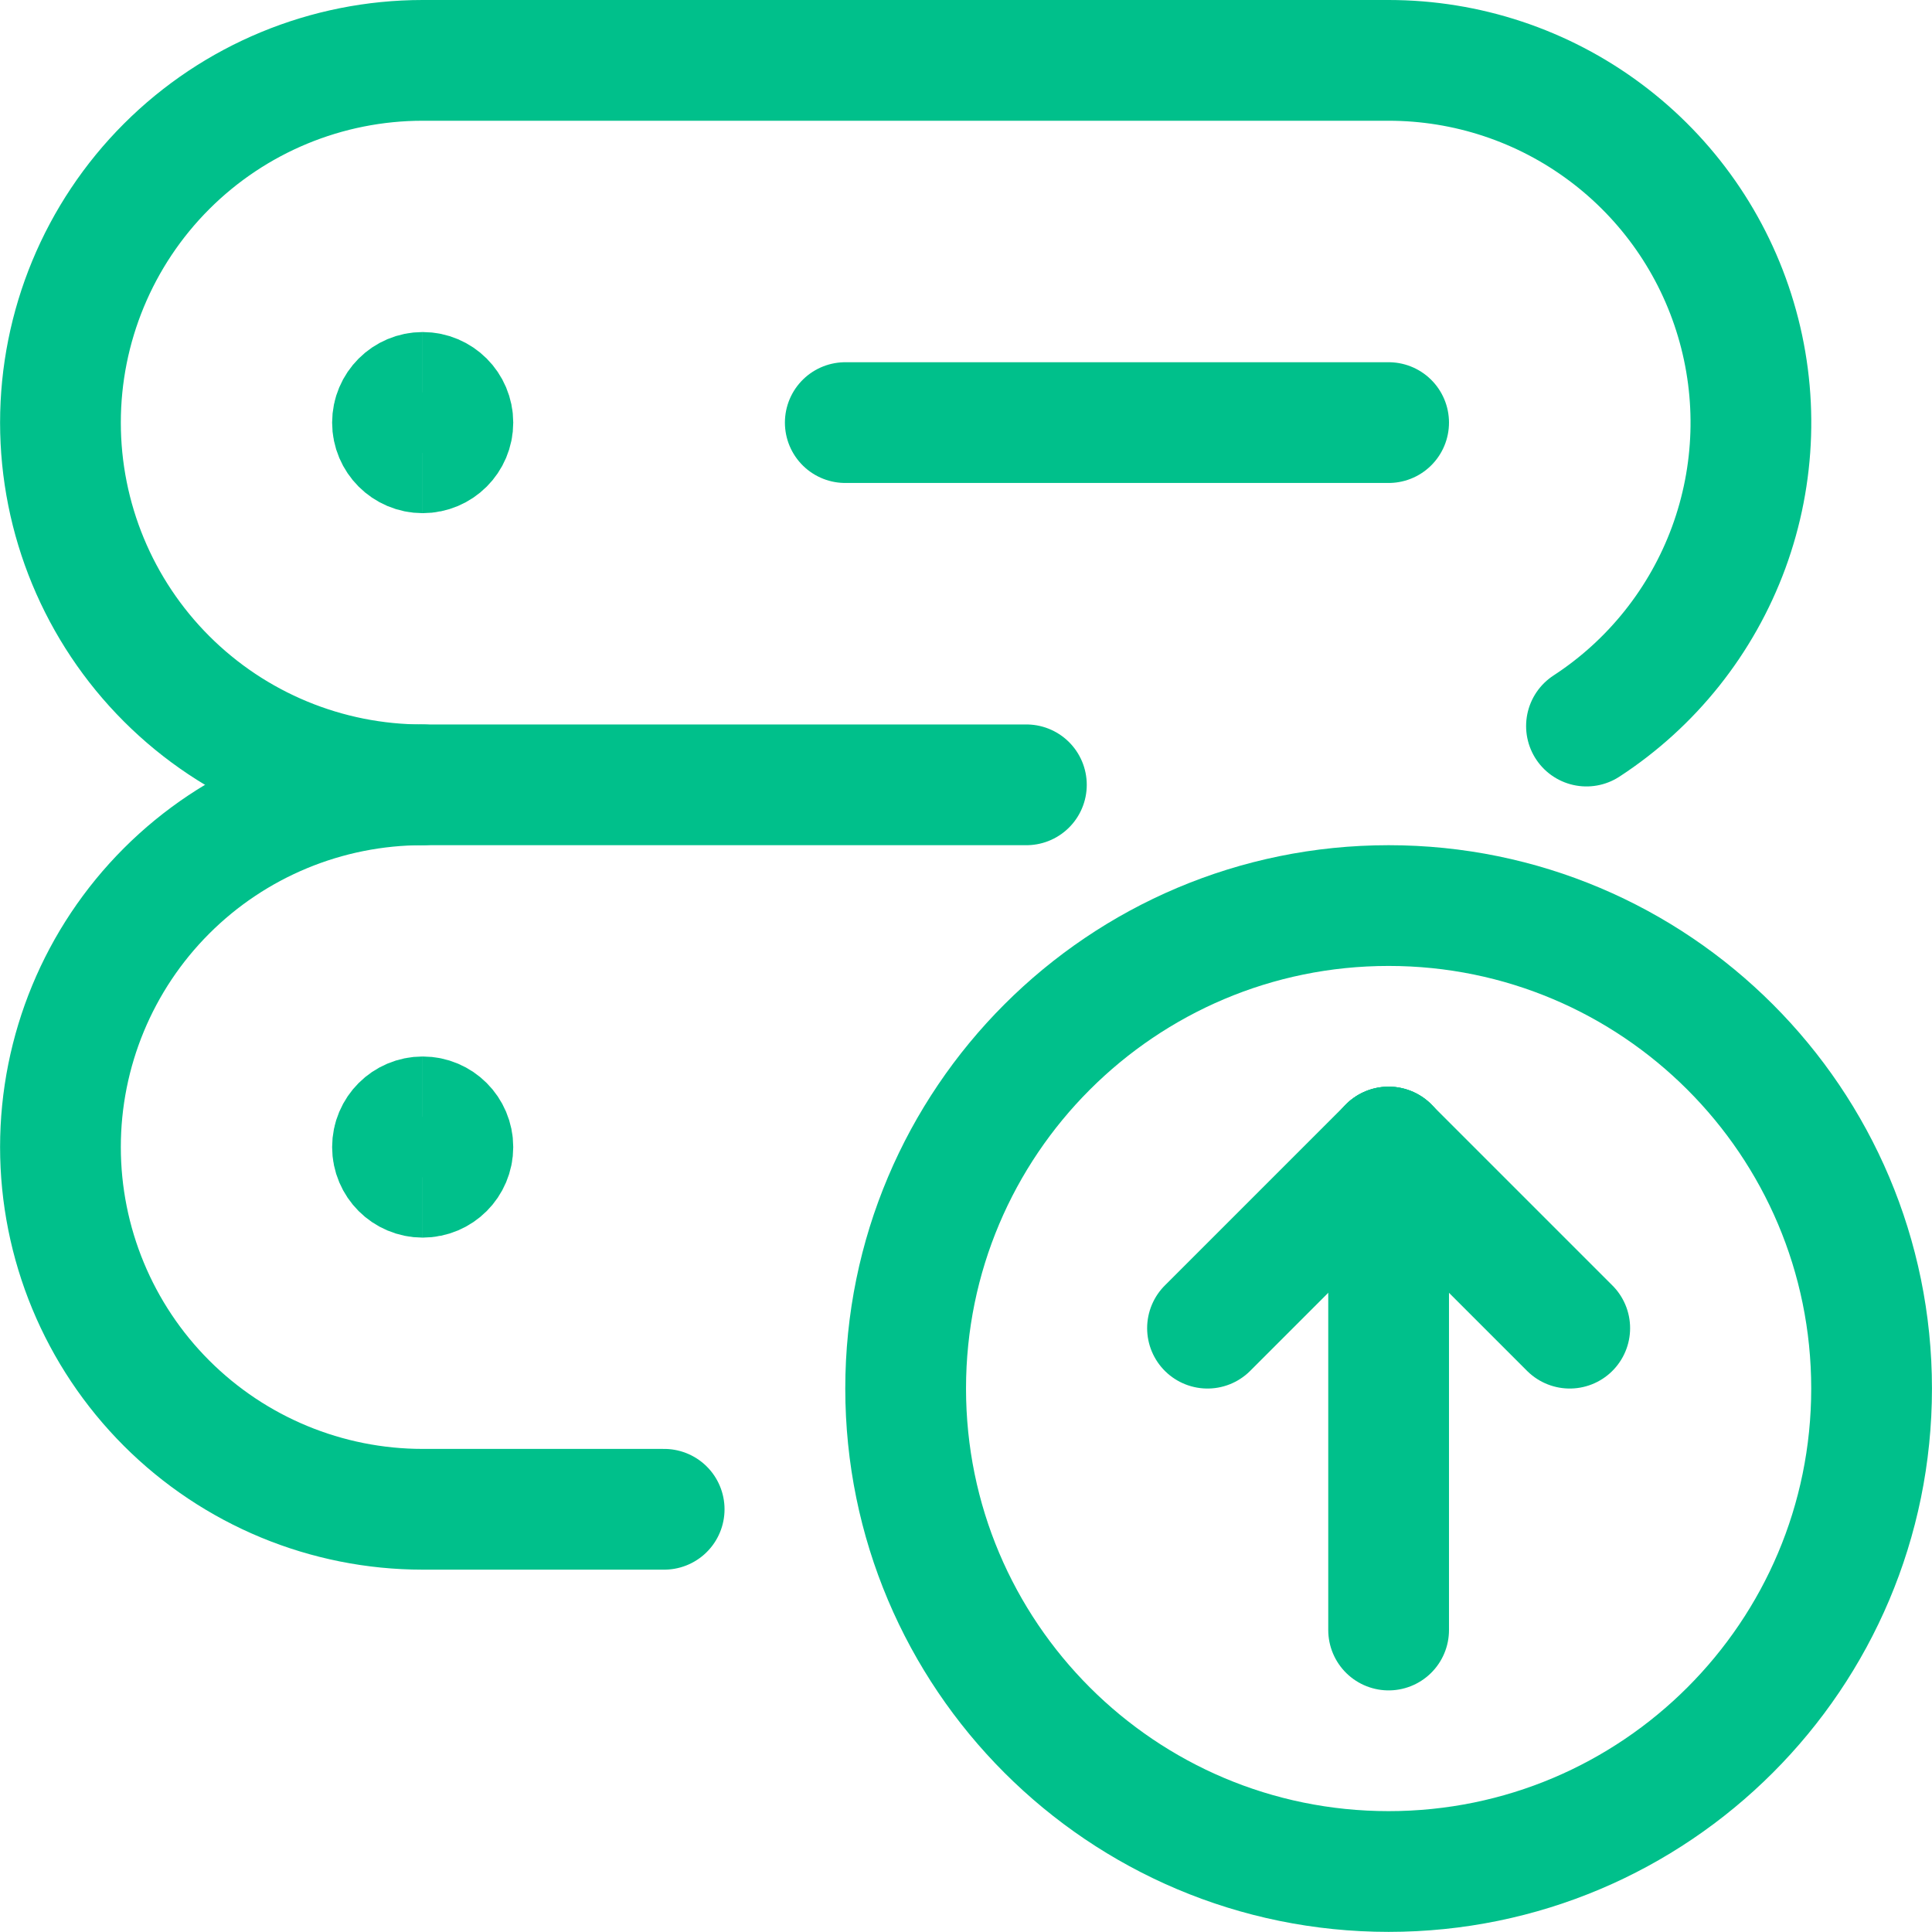<svg xmlns="http://www.w3.org/2000/svg" fill="none" viewBox="0 0 128 128">
  
  
  
  
  
  
  
  
  
  
  
<g transform="matrix(5.333,0,0,5.333,0,0)"><path stroke="#00c08b" stroke-linecap="round" stroke-linejoin="round" stroke-width="1.5" d="M12.751 9.75H5.251C4.058 9.75 2.913 9.276 2.069 8.432C1.225 7.588 0.751 6.444 0.751 5.25C0.751 4.057 1.225 2.912 2.069 2.068C2.913 1.224 4.058 0.75 5.251 0.75H17.251C18.221 0.75 19.165 1.063 19.942 1.643C20.72 2.223 21.289 3.038 21.565 3.968C21.842 4.898 21.81 5.892 21.476 6.802C21.141 7.713 20.521 8.491 19.709 9.02"></path><path stroke="#00c08b" stroke-width="1.5" d="M5.251 14.625C5.044 14.625 4.876 14.457 4.876 14.25C4.876 14.043 5.044 13.875 5.251 13.875"></path><path stroke="#00c08b" stroke-width="1.5" d="M5.251 14.625C5.458 14.625 5.626 14.457 5.626 14.25C5.626 14.043 5.458 13.875 5.251 13.875"></path><path stroke="#00c08b" stroke-width="1.5" d="M5.251 5.625C5.044 5.625 4.876 5.457 4.876 5.25C4.876 5.043 5.044 4.875 5.251 4.875"></path><path stroke="#00c08b" stroke-width="1.5" d="M5.251 5.625C5.458 5.625 5.626 5.457 5.626 5.25C5.626 5.043 5.458 4.875 5.251 4.875"></path><path stroke="#00c08b" stroke-linecap="round" stroke-linejoin="round" stroke-width="1.5" d="M8.251 18.75H5.251C4.058 18.75 2.913 18.276 2.069 17.432C1.225 16.588 0.751 15.444 0.751 14.25C0.751 13.057 1.225 11.912 2.069 11.068C2.913 10.224 4.058 9.75 5.251 9.75"></path><path stroke="#00c08b" stroke-linecap="round" stroke-linejoin="round" stroke-width="1.5" d="M10.501 5.25H17.251"></path><path stroke="#00c08b" stroke-linecap="round" stroke-linejoin="round" stroke-width="1.5" d="M17.251 23.25C20.565 23.25 23.251 20.564 23.251 17.25C23.251 13.937 20.565 11.25 17.251 11.25C13.937 11.25 11.251 13.937 11.251 17.25C11.251 20.564 13.937 23.25 17.251 23.25Z"></path><path stroke="#00c08b" stroke-linecap="round" stroke-linejoin="round" stroke-width="1.5" d="M17.251 20.25V14.25"></path><path stroke="#00c08b" stroke-linecap="round" stroke-linejoin="round" stroke-width="1.5" d="M17.251 14.25L15.001 16.5"></path><path stroke="#00c08b" stroke-linecap="round" stroke-linejoin="round" stroke-width="1.5" d="M17.251 14.25L19.501 16.5"></path></g></svg>